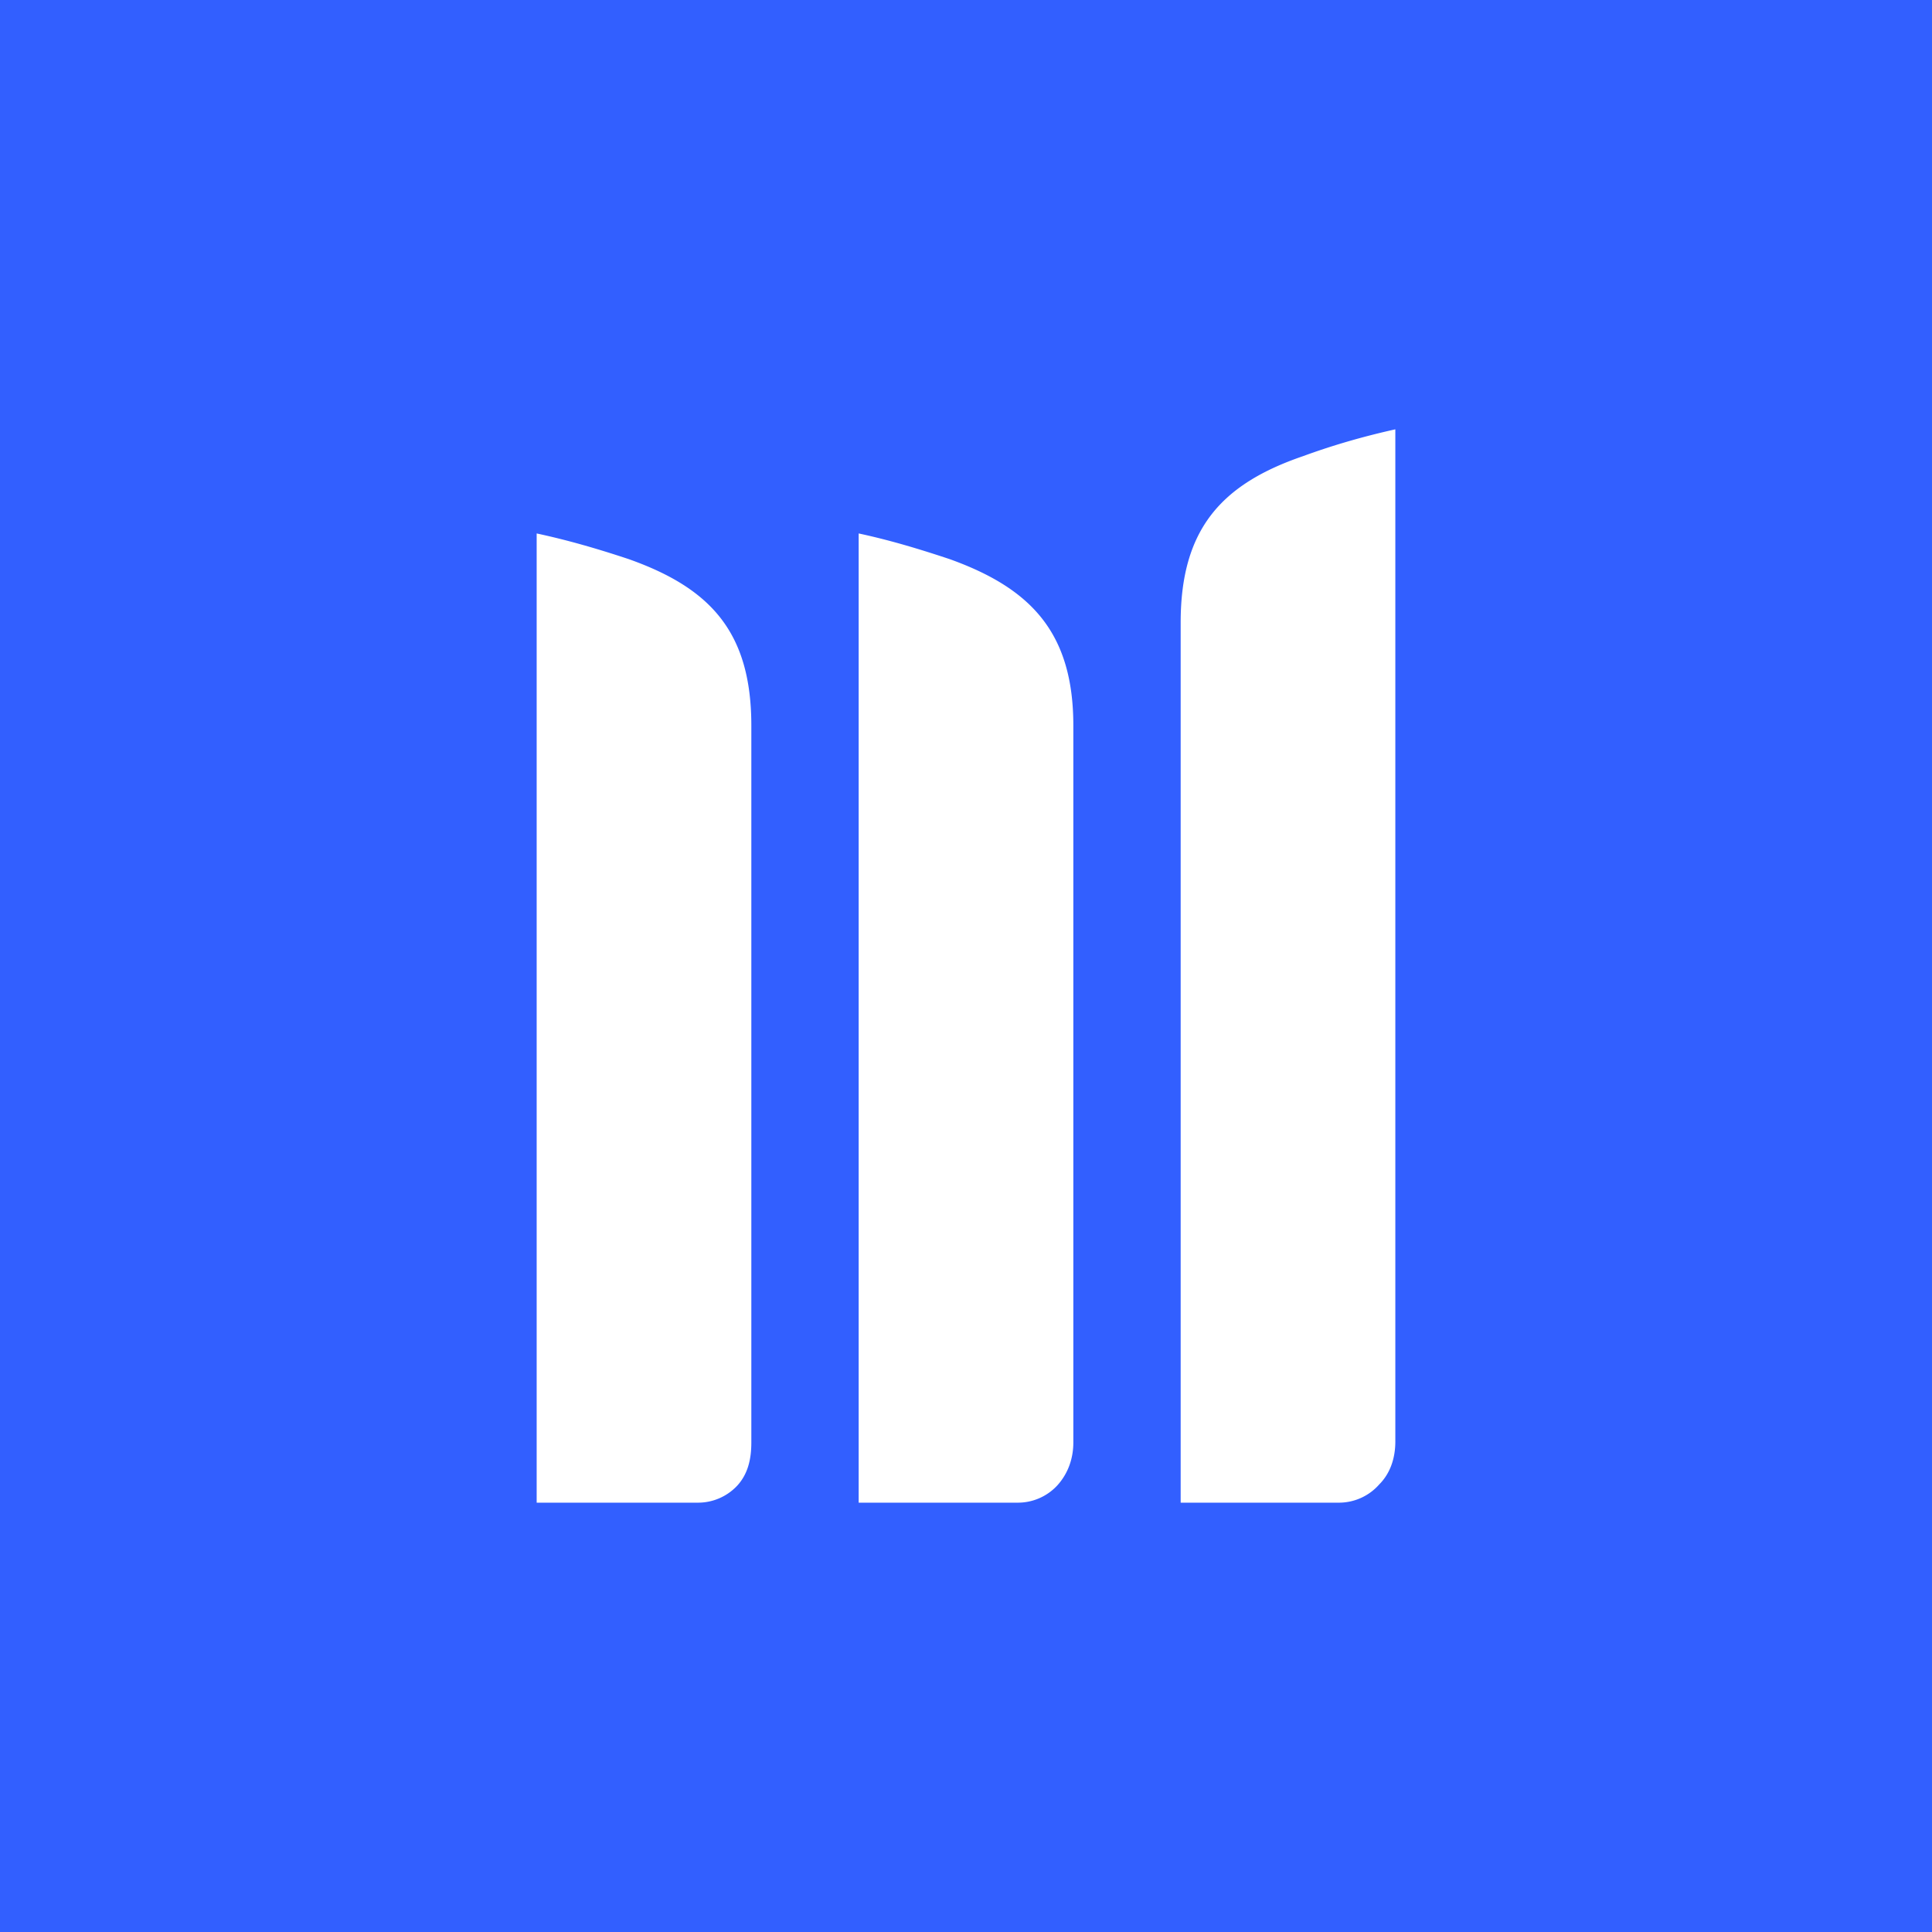 <!-- by TradingView --><svg width="18" height="18" viewBox="0 0 18 18" xmlns="http://www.w3.org/2000/svg"><path fill="#325FFF" d="M0 0h18v18H0z"/><path d="M6.5 14a.5.5 0 0 0 .37-.16c.1-.11.13-.25.13-.4V6.76c0-.87-.38-1.28-1.14-1.55-.3-.1-.58-.18-.86-.24V14h1.5Zm2.98 0a.5.5 0 0 0 .37-.16c.1-.11.15-.25.15-.4V6.76c0-.87-.4-1.28-1.15-1.55-.3-.1-.57-.18-.85-.24V14h1.48Zm3.52-.56V4c-.27.06-.56.14-.86.25-.76.26-1.14.68-1.14 1.55V14h1.48a.5.5 0 0 0 .37-.17c.1-.1.15-.24.15-.4Z" fill="#fff"/></svg>
